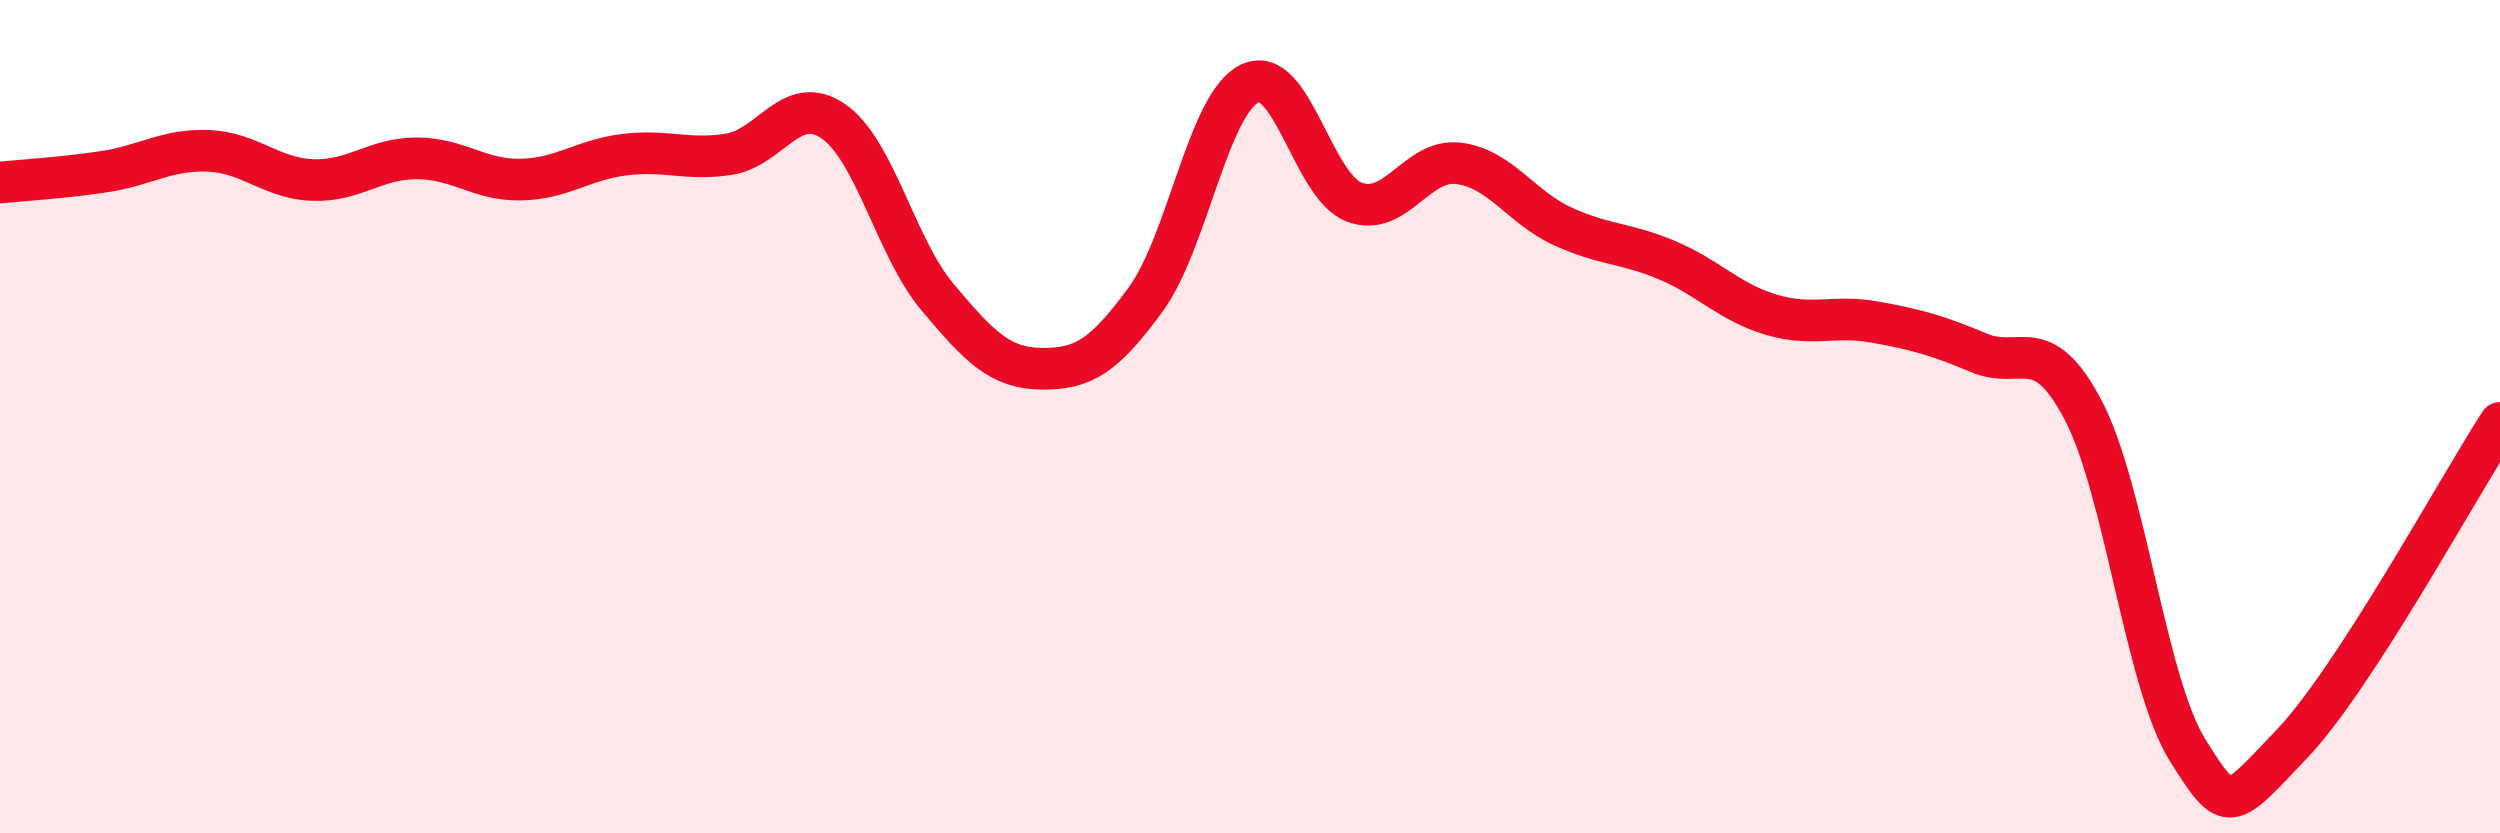 
    <svg width="60" height="20" viewBox="0 0 60 20" xmlns="http://www.w3.org/2000/svg">
      <path
        d="M 0,4.38 C 0.5,4.33 1.5,4.27 2.5,4.12 C 3.5,3.97 4,3.58 5,3.62 C 6,3.66 6.5,4.28 7.5,4.32 C 8.5,4.36 9,3.8 10,3.8 C 11,3.8 11.5,4.33 12.5,4.31 C 13.5,4.29 14,3.83 15,3.71 C 16,3.59 16.5,3.86 17.5,3.7 C 18.5,3.54 19,2.22 20,2.91 C 21,3.6 21.5,5.94 22.5,7.13 C 23.5,8.32 24,8.84 25,8.85 C 26,8.86 26.5,8.55 27.5,7.18 C 28.5,5.81 29,2.47 30,2 C 31,1.53 31.5,4.47 32.5,4.85 C 33.5,5.23 34,3.8 35,3.92 C 36,4.04 36.5,4.97 37.5,5.43 C 38.5,5.89 39,5.82 40,6.24 C 41,6.66 41.5,7.25 42.5,7.55 C 43.5,7.85 44,7.55 45,7.73 C 46,7.91 46.5,8.05 47.5,8.47 C 48.5,8.89 49,7.94 50,9.85 C 51,11.76 51.5,16.4 52.5,18 C 53.5,19.6 53.5,19.43 55,17.86 C 56.5,16.29 59,11.69 60,10.15L60 20L0 20Z"
        fill="#EB0A25"
        opacity="0.1"
        stroke-linecap="round"
        stroke-linejoin="round"
      />
      <path
        d="M 0,4.38 C 0.5,4.33 1.5,4.27 2.5,4.12 C 3.5,3.97 4,3.58 5,3.62 C 6,3.66 6.5,4.28 7.5,4.32 C 8.5,4.36 9,3.8 10,3.8 C 11,3.8 11.5,4.33 12.5,4.31 C 13.5,4.29 14,3.83 15,3.71 C 16,3.59 16.5,3.86 17.5,3.7 C 18.5,3.54 19,2.22 20,2.91 C 21,3.6 21.5,5.94 22.5,7.13 C 23.5,8.32 24,8.84 25,8.85 C 26,8.86 26.5,8.55 27.5,7.18 C 28.5,5.81 29,2.47 30,2 C 31,1.53 31.5,4.47 32.5,4.85 C 33.5,5.23 34,3.8 35,3.92 C 36,4.04 36.5,4.97 37.5,5.43 C 38.5,5.89 39,5.82 40,6.24 C 41,6.66 41.5,7.25 42.5,7.55 C 43.5,7.85 44,7.55 45,7.73 C 46,7.91 46.5,8.05 47.5,8.47 C 48.5,8.89 49,7.94 50,9.85 C 51,11.76 51.5,16.4 52.5,18 C 53.5,19.6 53.5,19.43 55,17.86 C 56.5,16.29 59,11.69 60,10.15"
        stroke="#EB0A25"
        stroke-width="1"
        fill="none"
        stroke-linecap="round"
        stroke-linejoin="round"
      />
    </svg>
  